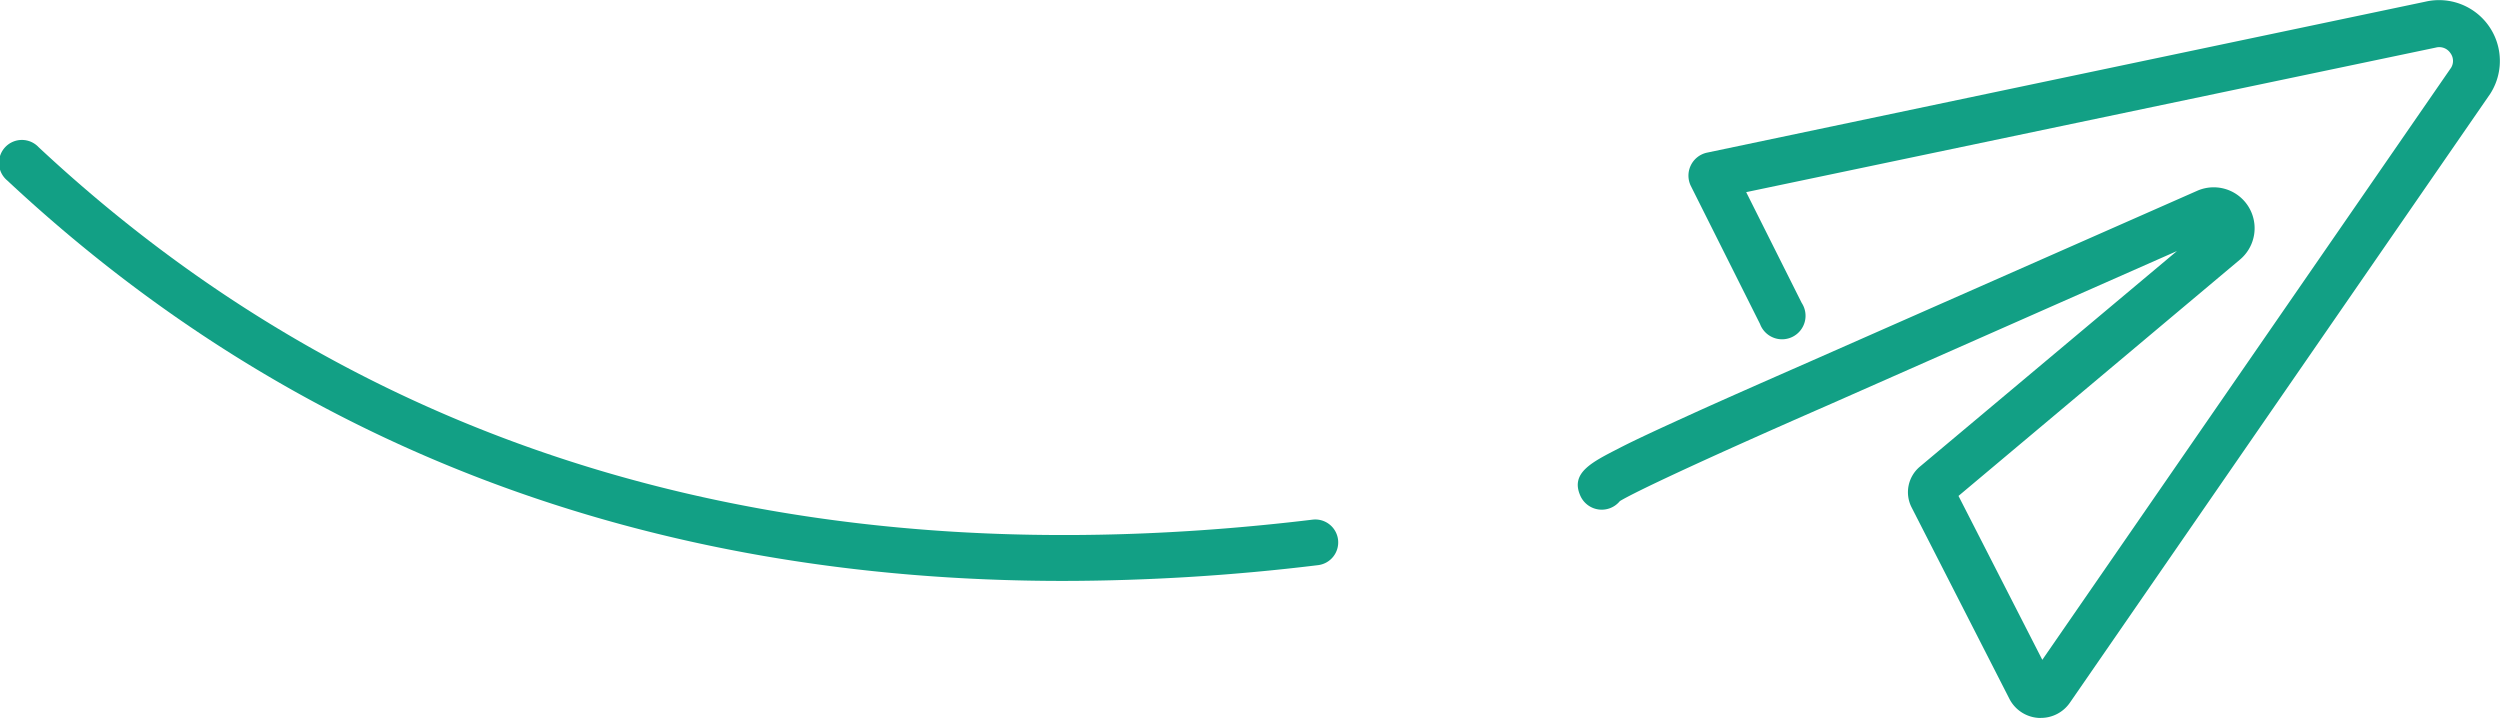 <svg xmlns="http://www.w3.org/2000/svg" viewBox="0 0 300.04 86.16"><defs><style>.cls-1{fill:#12a085;}</style></defs><g id="Layer_2" data-name="Layer 2"><g id="Layer_1-2" data-name="Layer 1"><path class="cls-1" d="M244.94,86.16h-.29a4.22,4.22,0,0,1-3.5-2.31l-11.75-23a4,4,0,0,1,1-4.83l30.87-25.89L219.41,48.62c-16,7-23.34,10.51-25,11.52a2.81,2.81,0,0,1-4.76-.68c-1.19-2.74,1.42-4,4.73-5.7,1.94-1,4.7-2.27,8.19-3.86,4.06-1.85,8.95-4,14.55-6.46l.45-.2,46.17-20.36a4.91,4.91,0,0,1,5.11,8.26L235.05,59.52l10.06,19.67L294.17,8.13a1.57,1.57,0,0,0-.09-1.77,1.61,1.61,0,0,0-1.74-.65L209.57,23.06l6.66,13.29a2.82,2.82,0,1,1-5,2.53l-8.3-16.56a2.82,2.82,0,0,1,1.94-4L291.09.2a7.3,7.3,0,0,1,7.77,11.07L248.43,84.32A4.22,4.22,0,0,1,244.94,86.16ZM194.88,57.22a2.3,2.3,0,0,1,.14.42A2.3,2.3,0,0,0,194.88,57.22Zm0,0h0Zm0,0h0Z"></path><path class="cls-1" d="M127.64,69.72c-50,0-92.57-16.1-126.77-48.06a2.75,2.75,0,1,1,3.76-4C44.34,54.75,95.77,69.8,157.5,62.37a2.75,2.75,0,1,1,.66,5.46A255.27,255.27,0,0,1,127.64,69.72Z"></path></g></g></svg>